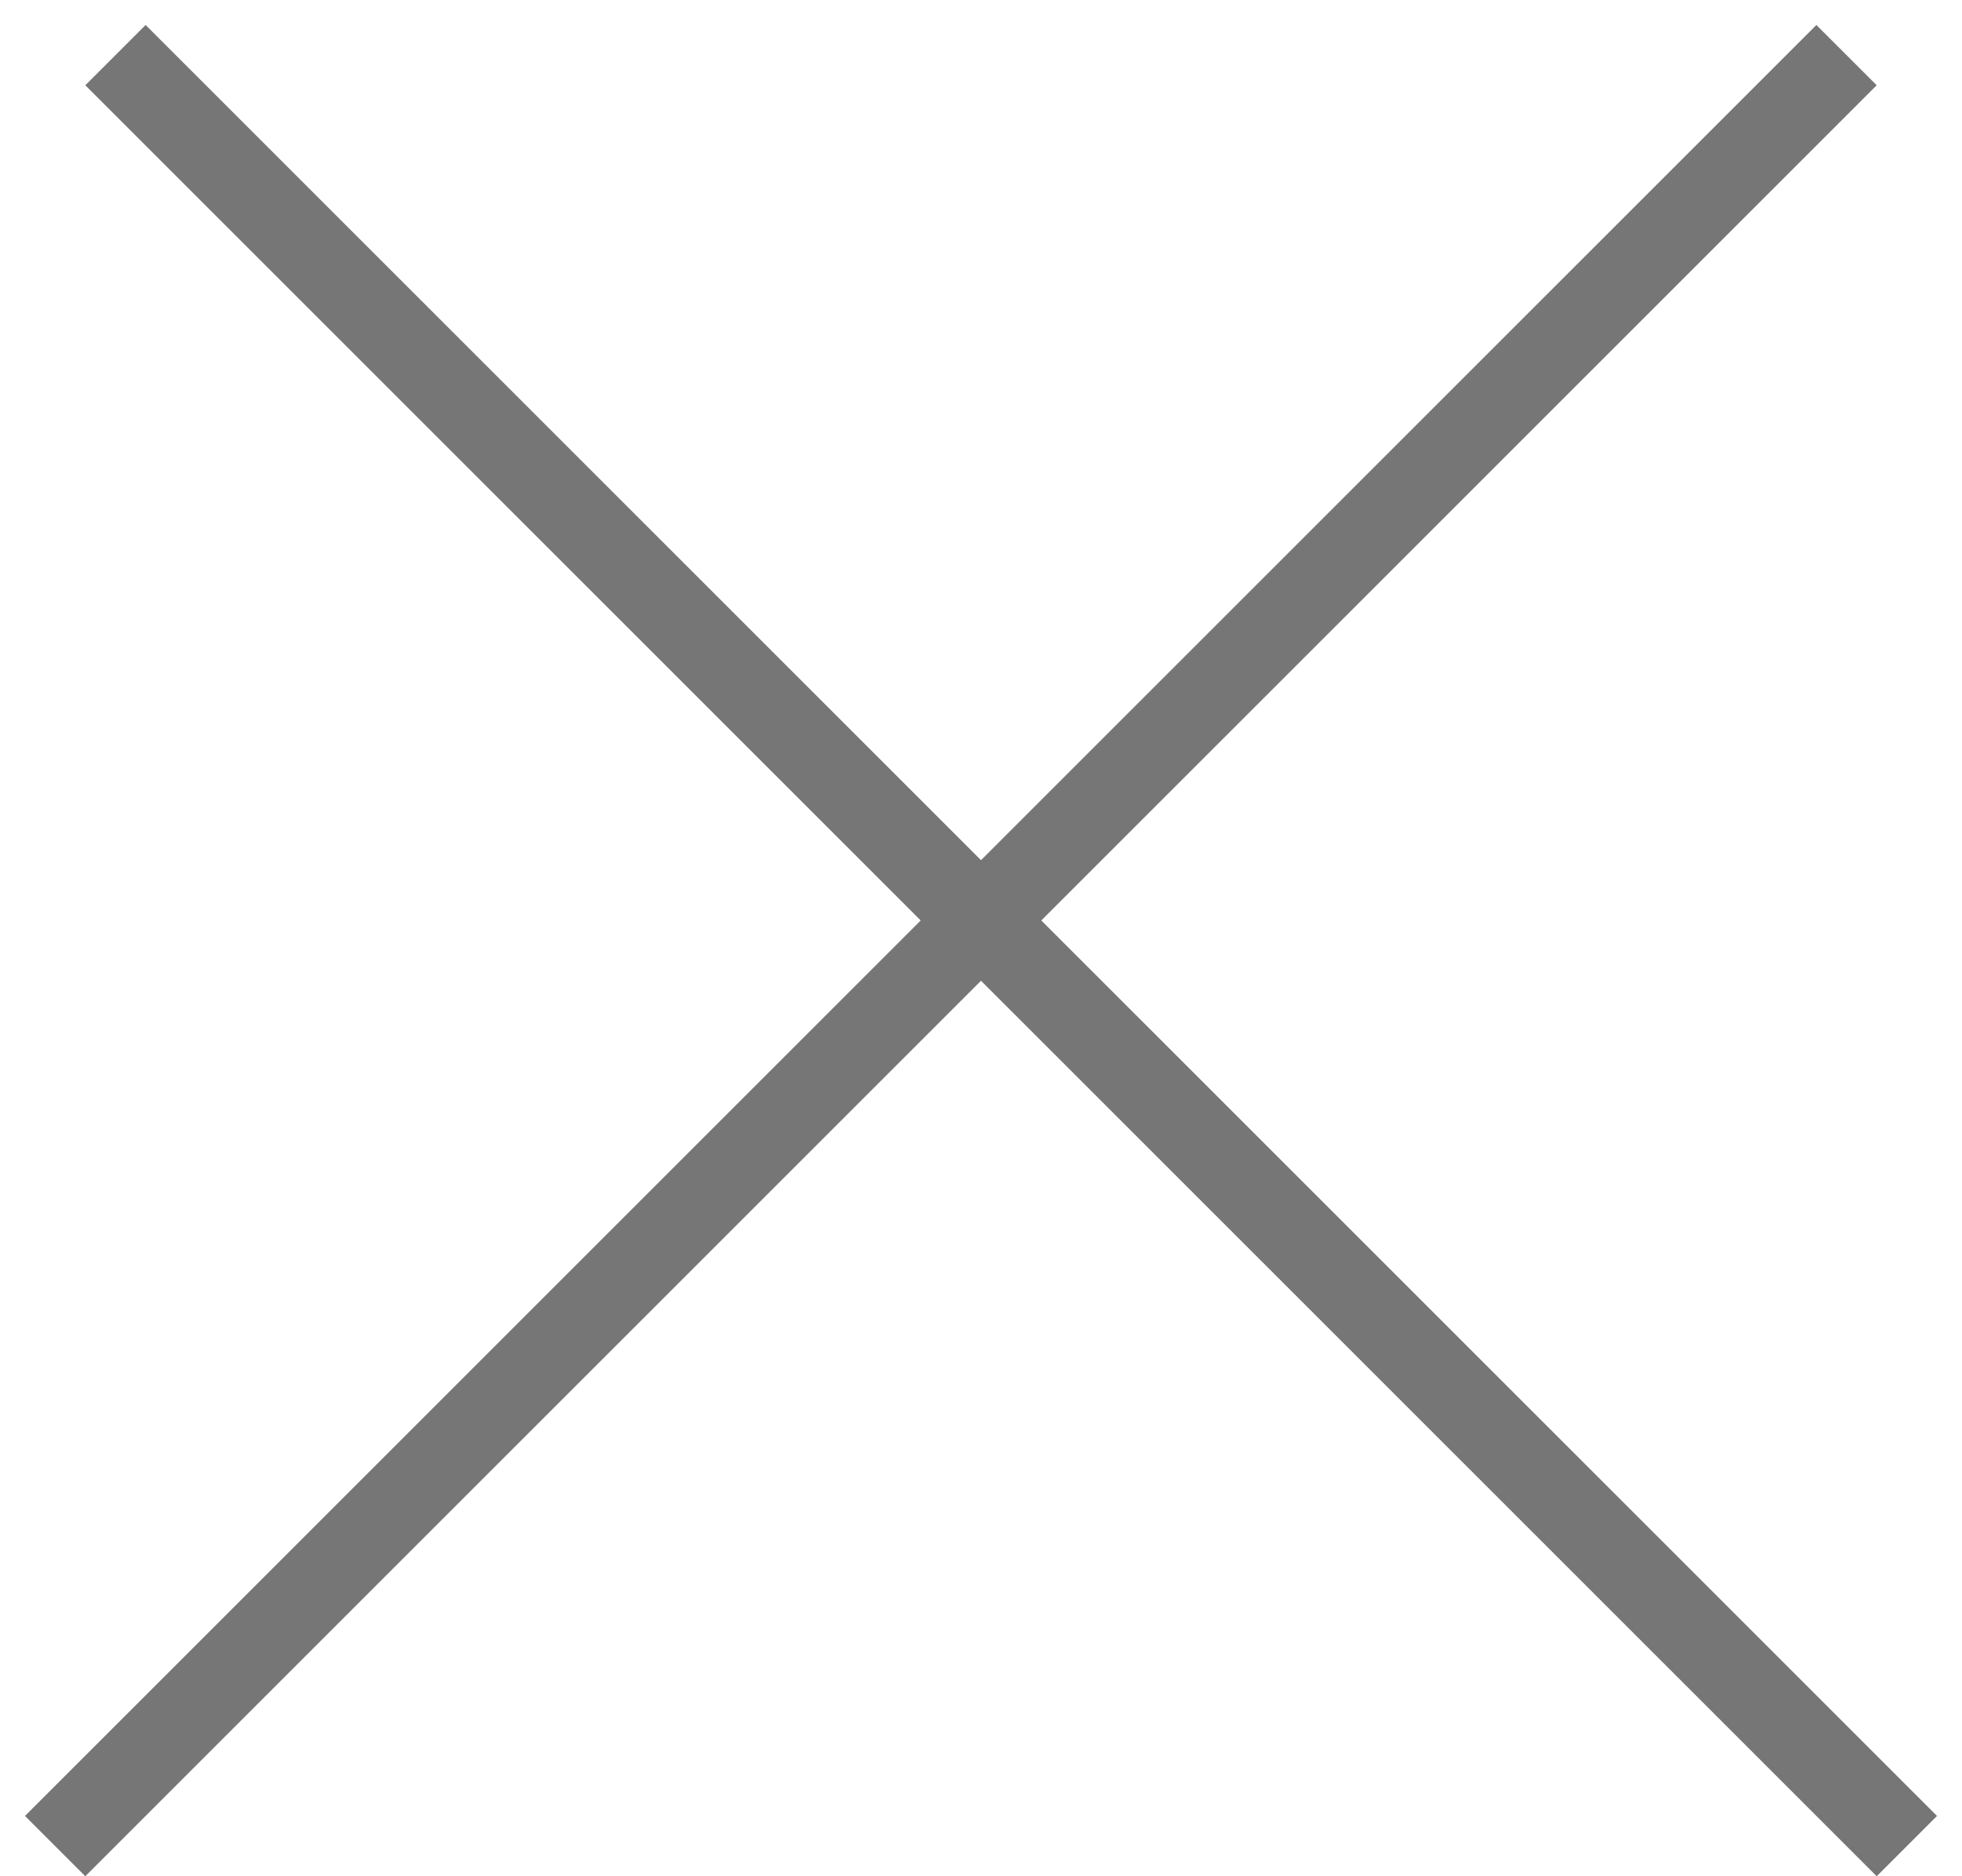 <svg width="23" height="22" fill="none" xmlns="http://www.w3.org/2000/svg"><path fill-rule="evenodd" clip-rule="evenodd" d="M22 22 1 1l.707-.707 21 21L22 22Z" fill="#767676"/><path fill-rule="evenodd" clip-rule="evenodd" d="M22 1 1 22l-.707-.707 21-21L22 1Z" fill="#767676"/></svg>